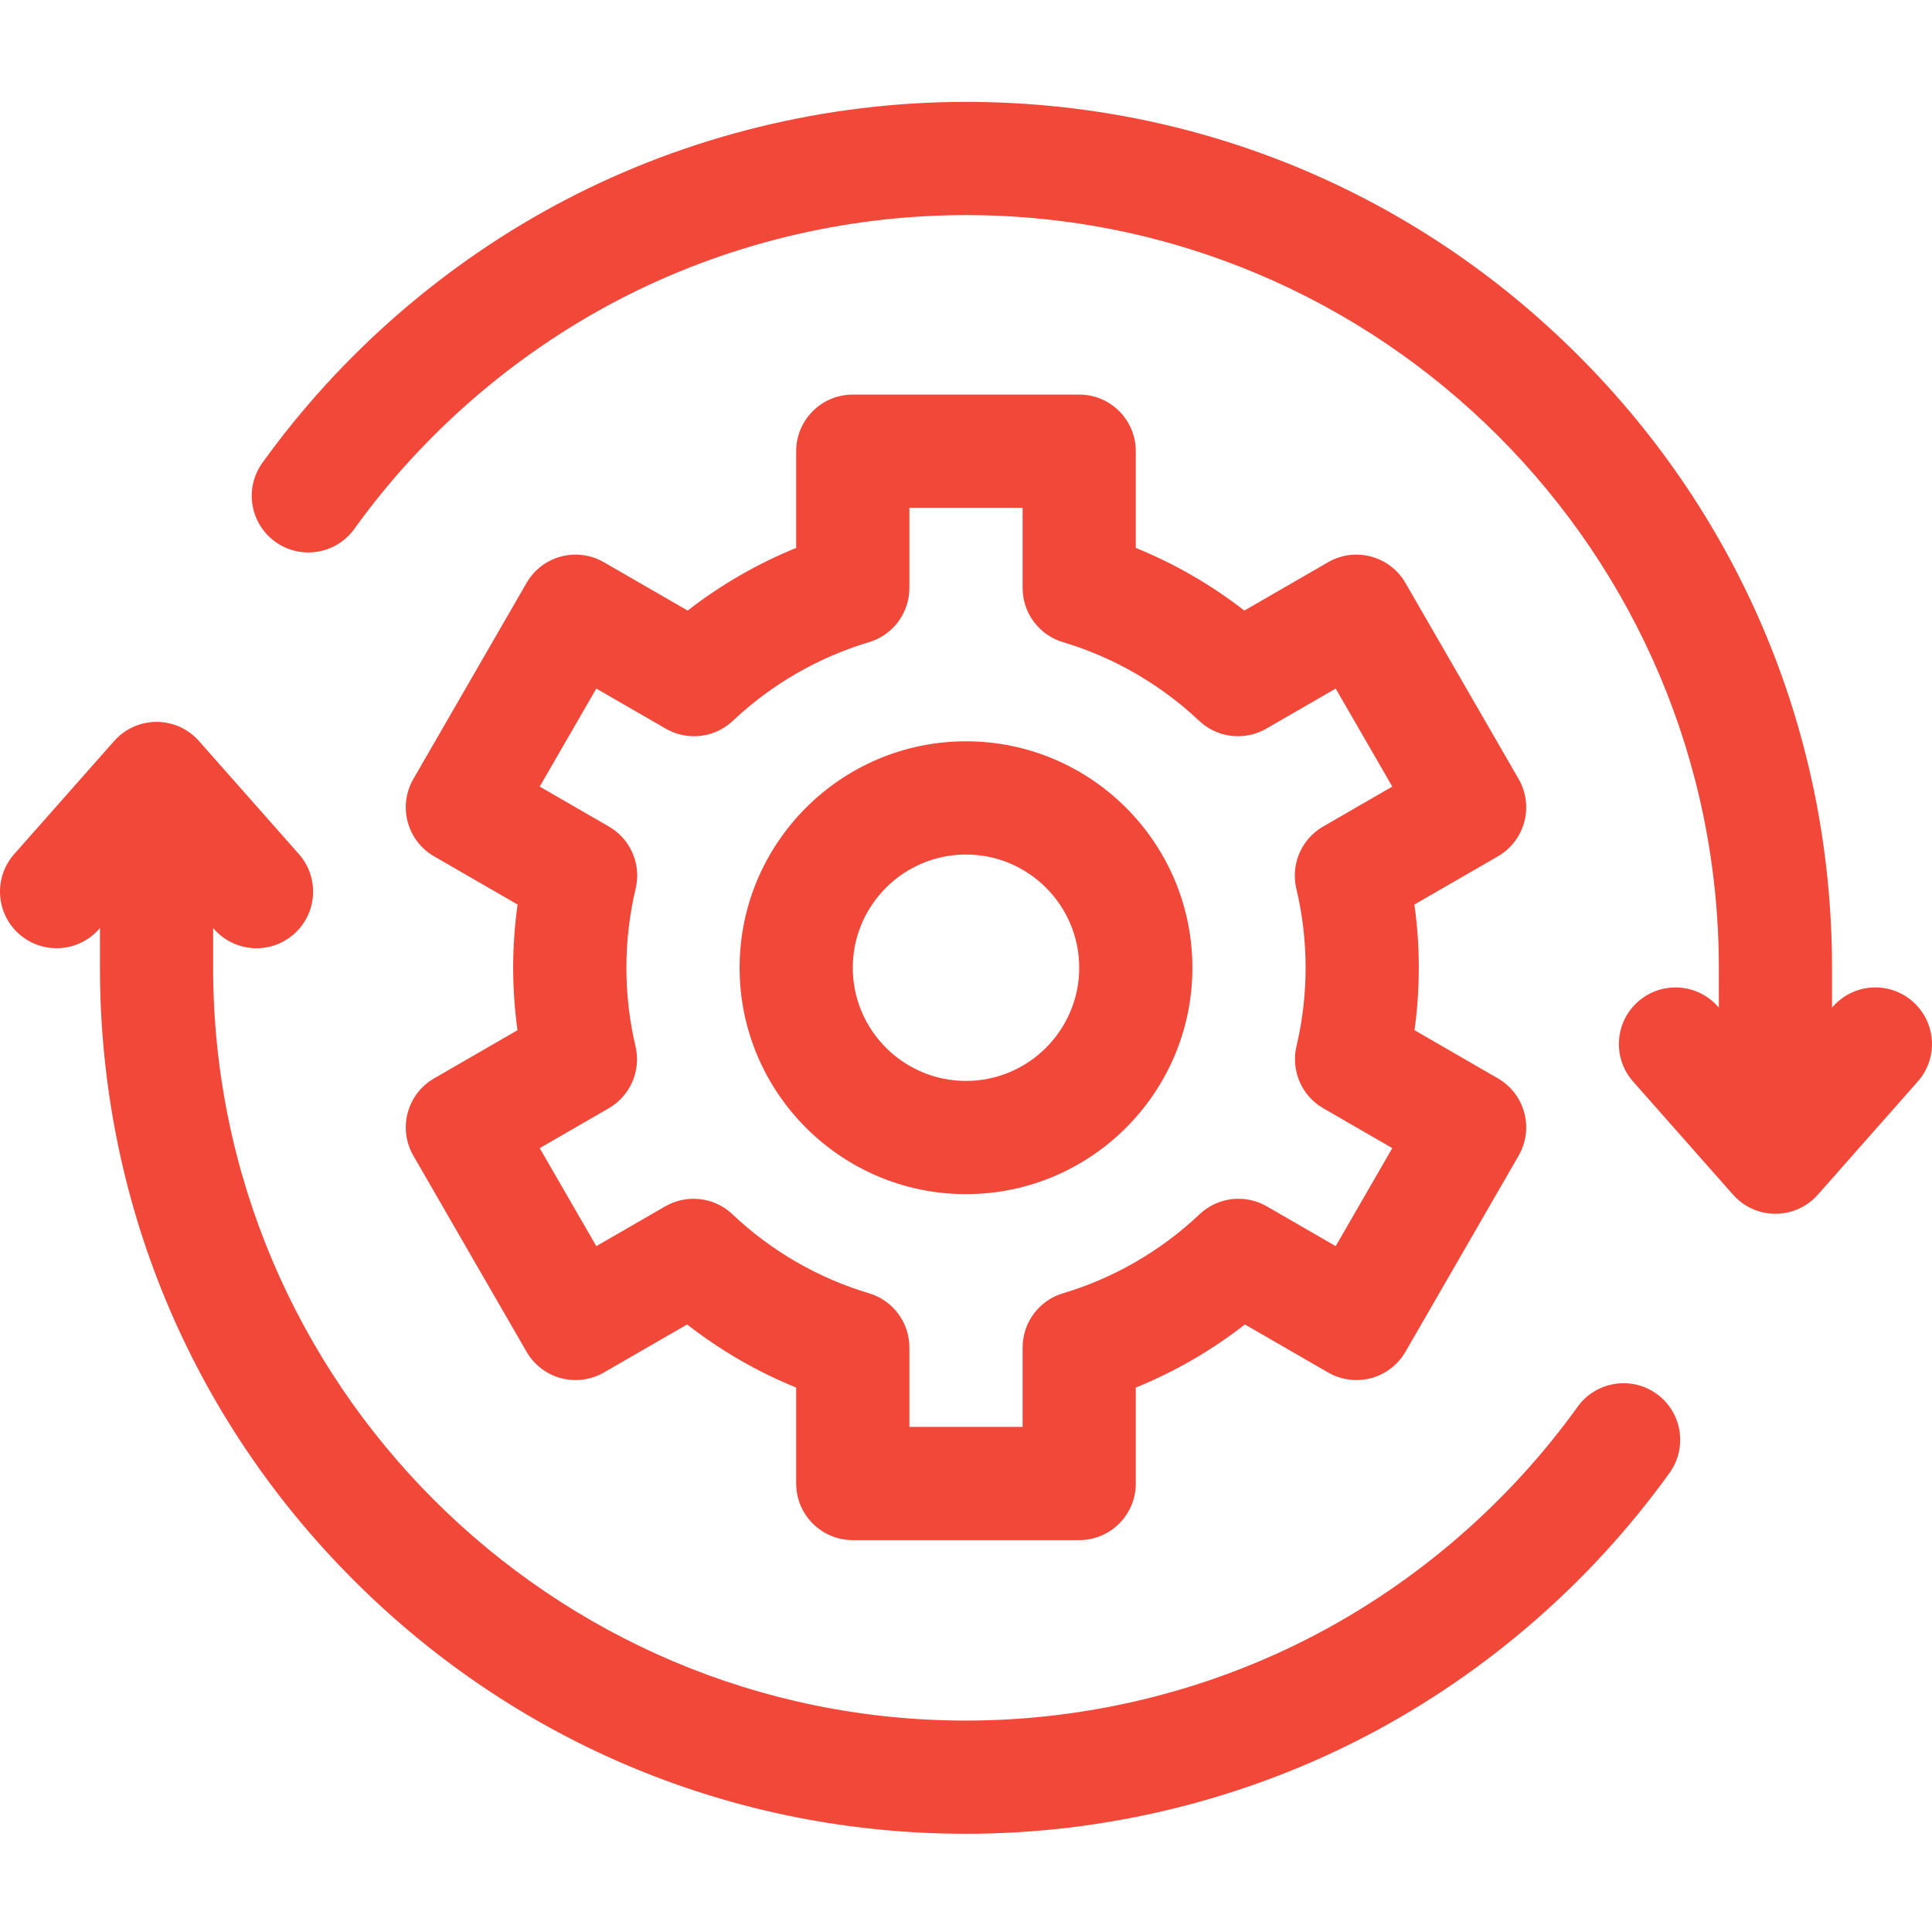<svg width="60" height="60" viewBox="0 0 60 60" fill="none" xmlns="http://www.w3.org/2000/svg">
<g clip-path="url(#clip0_2801_1034)">
<path d="M59.405 31.106C58.678 30.463 57.567 30.532 56.924 31.26L56.895 31.292V30.06C56.895 22.876 54.098 16.122 49.017 11.041C43.938 5.961 37.183 3.164 29.999 3.164C25.66 3.164 21.347 4.222 17.528 6.224C13.833 8.161 10.59 10.979 8.149 14.373C7.582 15.161 7.762 16.259 8.55 16.826C9.338 17.393 10.437 17.214 11.004 16.425C13.127 13.473 15.948 11.022 19.161 9.338C22.478 7.599 26.226 6.68 29.999 6.68C42.891 6.68 53.38 17.168 53.38 30.061V31.292L53.351 31.26C52.708 30.532 51.597 30.464 50.87 31.107C50.142 31.749 50.074 32.86 50.716 33.587L53.82 37.101C54.154 37.479 54.633 37.695 55.137 37.695C55.641 37.695 56.121 37.479 56.455 37.101L59.558 33.587C60.202 32.86 60.133 31.749 59.405 31.106Z" fill="#f14839"/>
<path d="M51.449 43.288C50.661 42.721 49.563 42.9 48.995 43.688C46.872 46.641 44.052 49.092 40.839 50.776C37.521 52.515 33.773 53.434 30 53.434C17.108 53.434 6.619 42.946 6.619 30.053V28.822L6.648 28.854C7.291 29.582 8.402 29.651 9.129 29.008C9.857 28.365 9.926 27.254 9.283 26.526L6.179 23.013C5.845 22.635 5.366 22.419 4.862 22.419C4.358 22.419 3.878 22.635 3.545 23.013L0.44 26.526C-0.202 27.254 -0.134 28.365 0.594 29.008C0.928 29.303 1.344 29.448 1.757 29.448C2.244 29.448 2.728 29.247 3.075 28.854L3.104 28.822V30.053C3.104 37.238 5.902 43.992 10.982 49.072C16.062 54.153 22.816 56.95 30 56.95C34.339 56.95 38.652 55.892 42.471 53.89C46.166 51.953 49.409 49.135 51.85 45.741C52.416 44.953 52.237 43.855 51.449 43.288Z" fill="#f14839"/>
<path d="M30 37.085C33.877 37.085 37.031 33.931 37.031 30.054C37.031 26.177 33.877 23.022 30 23.022C26.123 23.022 22.969 26.177 22.969 30.054C22.969 33.931 26.123 37.085 30 37.085ZM30 26.538C31.939 26.538 33.516 28.115 33.516 30.054C33.516 31.992 31.939 33.569 30 33.569C28.061 33.569 26.484 31.992 26.484 30.054C26.484 28.115 28.061 26.538 30 26.538Z" fill="#f14839"/>
<path d="M12.662 34.558C12.541 35.008 12.604 35.487 12.837 35.891L16.353 41.981C16.586 42.384 16.97 42.679 17.42 42.8C17.87 42.92 18.35 42.857 18.754 42.624L21.339 41.132C22.371 41.938 23.515 42.6 24.726 43.092V46.072C24.726 47.043 25.513 47.83 26.484 47.83H33.516C34.486 47.83 35.273 47.043 35.273 46.072V43.092C36.485 42.6 37.629 41.938 38.661 41.132L41.246 42.624C41.649 42.857 42.129 42.92 42.579 42.8C43.03 42.679 43.414 42.384 43.647 41.981L47.162 35.891C47.395 35.487 47.459 35.008 47.338 34.558C47.217 34.107 46.922 33.723 46.519 33.49L43.929 31.994C44.017 31.353 44.062 30.703 44.062 30.054C44.062 29.396 44.017 28.74 43.925 28.091L46.519 26.594C46.923 26.361 47.217 25.977 47.338 25.526C47.459 25.076 47.395 24.596 47.162 24.192L43.647 18.103C43.161 17.263 42.086 16.975 41.246 17.46L38.644 18.962C37.616 18.162 36.478 17.505 35.273 17.016V14.012C35.273 13.041 34.486 12.254 33.516 12.254H26.484C25.513 12.254 24.726 13.041 24.726 14.012V17.016C23.523 17.505 22.384 18.162 21.356 18.962L18.754 17.46C17.913 16.974 16.838 17.263 16.353 18.103L12.837 24.192C12.604 24.596 12.541 25.076 12.662 25.526C12.782 25.977 13.077 26.361 13.48 26.594L16.074 28.091C15.983 28.74 15.937 29.396 15.937 30.054C15.937 30.703 15.982 31.352 16.071 31.994L13.481 33.49C13.077 33.723 12.782 34.107 12.662 34.558ZM19.736 32.491C19.548 31.696 19.453 30.876 19.453 30.054C19.453 29.226 19.55 28.4 19.741 27.599C19.921 26.842 19.583 26.057 18.91 25.669L16.761 24.428L18.519 21.384L20.675 22.629C21.348 23.017 22.196 22.918 22.761 22.384C23.957 21.255 25.418 20.411 26.985 19.944C27.731 19.722 28.242 19.037 28.242 18.259V15.77H31.758V18.259C31.758 19.037 32.269 19.722 33.014 19.944C34.582 20.411 36.043 21.255 37.239 22.384C37.804 22.918 38.652 23.017 39.325 22.629L41.481 21.384L43.239 24.428L41.09 25.669C40.417 26.057 40.079 26.842 40.259 27.599C40.45 28.4 40.547 29.226 40.547 30.054C40.547 30.876 40.451 31.696 40.263 32.491C40.085 33.247 40.423 34.03 41.095 34.418L43.239 35.656L41.481 38.7L39.341 37.464C38.667 37.075 37.817 37.175 37.252 37.711C36.054 38.846 34.588 39.695 33.014 40.163C32.269 40.385 31.758 41.07 31.758 41.848V44.314H28.242V41.848C28.242 41.07 27.731 40.385 26.986 40.163C25.412 39.695 23.946 38.847 22.747 37.711C22.183 37.175 21.334 37.076 20.66 37.464L18.519 38.7L16.761 35.656L18.905 34.418C19.577 34.03 19.915 33.247 19.736 32.491Z" fill="#f14839"/>
</g>
<defs>
<clipPath id="clip0_2801_1034">
<rect width="60" height="60" fill="white"/>
</clipPath>
</defs>
</svg>
